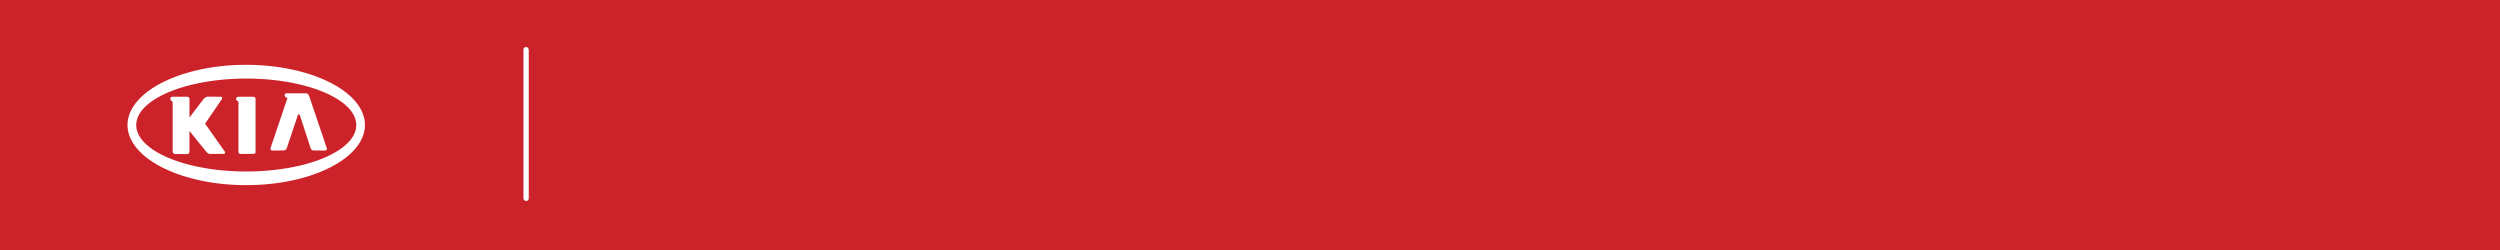 <?xml version="1.0" encoding="UTF-8"?>
<svg id="Layer_1" data-name="Layer 1" xmlns="http://www.w3.org/2000/svg" viewBox="0 0 500 50">
  <defs>
    <style>
      .cls-1, .cls-2 {
        fill: #fff;
      }

      .cls-2 {
        fill-rule: evenodd;
      }

      .cls-3 {
        fill: #cc2229;
      }
    </style>
  </defs>
  <rect class="cls-3" width="500" height="50"/>
  <rect class="cls-1" x="104.69" y="9.4" width="1.06" height="30.8" rx=".53" ry=".53"/>
  <g>
    <path class="cls-2" d="m41.01,24.74l3.4-4.97c.13-.2-.03-.42-.3-.42l-2.62-.02c-.2,0-.59.25-.76.46l-1.18,1.54-1.65,2.16v-3.72c.01-.25-.25-.42-.42-.42h-3.01c-.21,0-.4.08-.4.46,0,.38.46.46.46.56v9.96c0,.19.26.48.44.48h2.58c.18-.02.34-.28.34-.46v-4.15s1.65,2.04,1.65,2.04l1.75,2.15c.14.17.42.4.72.4l2.8-.02c.27,0,.24-.33.18-.41-1.33-1.87-2.66-3.74-3.97-5.62Zm9.66-5.39h-2.98c-.35,0-.43.21-.49.43.06.4.49.51.49.52v10.05c0,.27.16.44.39.44h1.07s1.59-.02,1.59-.02c.29,0,.37-.18.37-.42v-10.58c0-.25-.21-.42-.44-.42Z"/>
    <path class="cls-2" d="m59.73,14.21c-3.16-.8-6.73-1.25-10.49-1.25-.03,0-.05,0-.08,0-3.41,0-6.67.38-9.61,1.05-8.26,1.89-14.05,6.11-14.05,10.99s5.78,9.1,14.05,10.98c2.94.67,6.2,1.05,9.61,1.05h.08c3.76,0,7.33-.44,10.49-1.24,7.85-1.97,13.26-6.07,13.26-10.79,0-4.72-5.41-8.82-13.26-10.79h0Zm0,18.96c-3.12.72-6.69,1.13-10.49,1.13-.03,0-.05,0-.08,0-3.44,0-6.7-.35-9.61-.95-7.29-1.52-12.31-4.69-12.31-8.34s5.03-6.82,12.31-8.34c2.91-.61,6.17-.95,9.61-.96h.08c3.8,0,7.37.41,10.49,1.13,6.86,1.58,11.53,4.65,11.53,8.17s-4.67,6.59-11.53,8.17h0Z"/>
    <path class="cls-2" d="m61.78,19.1c-.1-.22-.27-.43-.49-.43h-4.02c-.14,0-.34.12-.34.31,0,.57.59.55.56.64l-3.39,10.01c-.06.17.09.48.3.48l2.36-.02c.21,0,.5-.18.59-.43l1.12-3.36c.38-1.12.76-2.24,1.13-3.36.02-.05.08-.07.14-.07.09,0,.19.03.21.1l2.19,6.73c.05.15.35.39.51.39l2.46.02c.14,0,.31-.29.27-.42l-3.59-10.59h0Z"/>
  </g>
</svg>